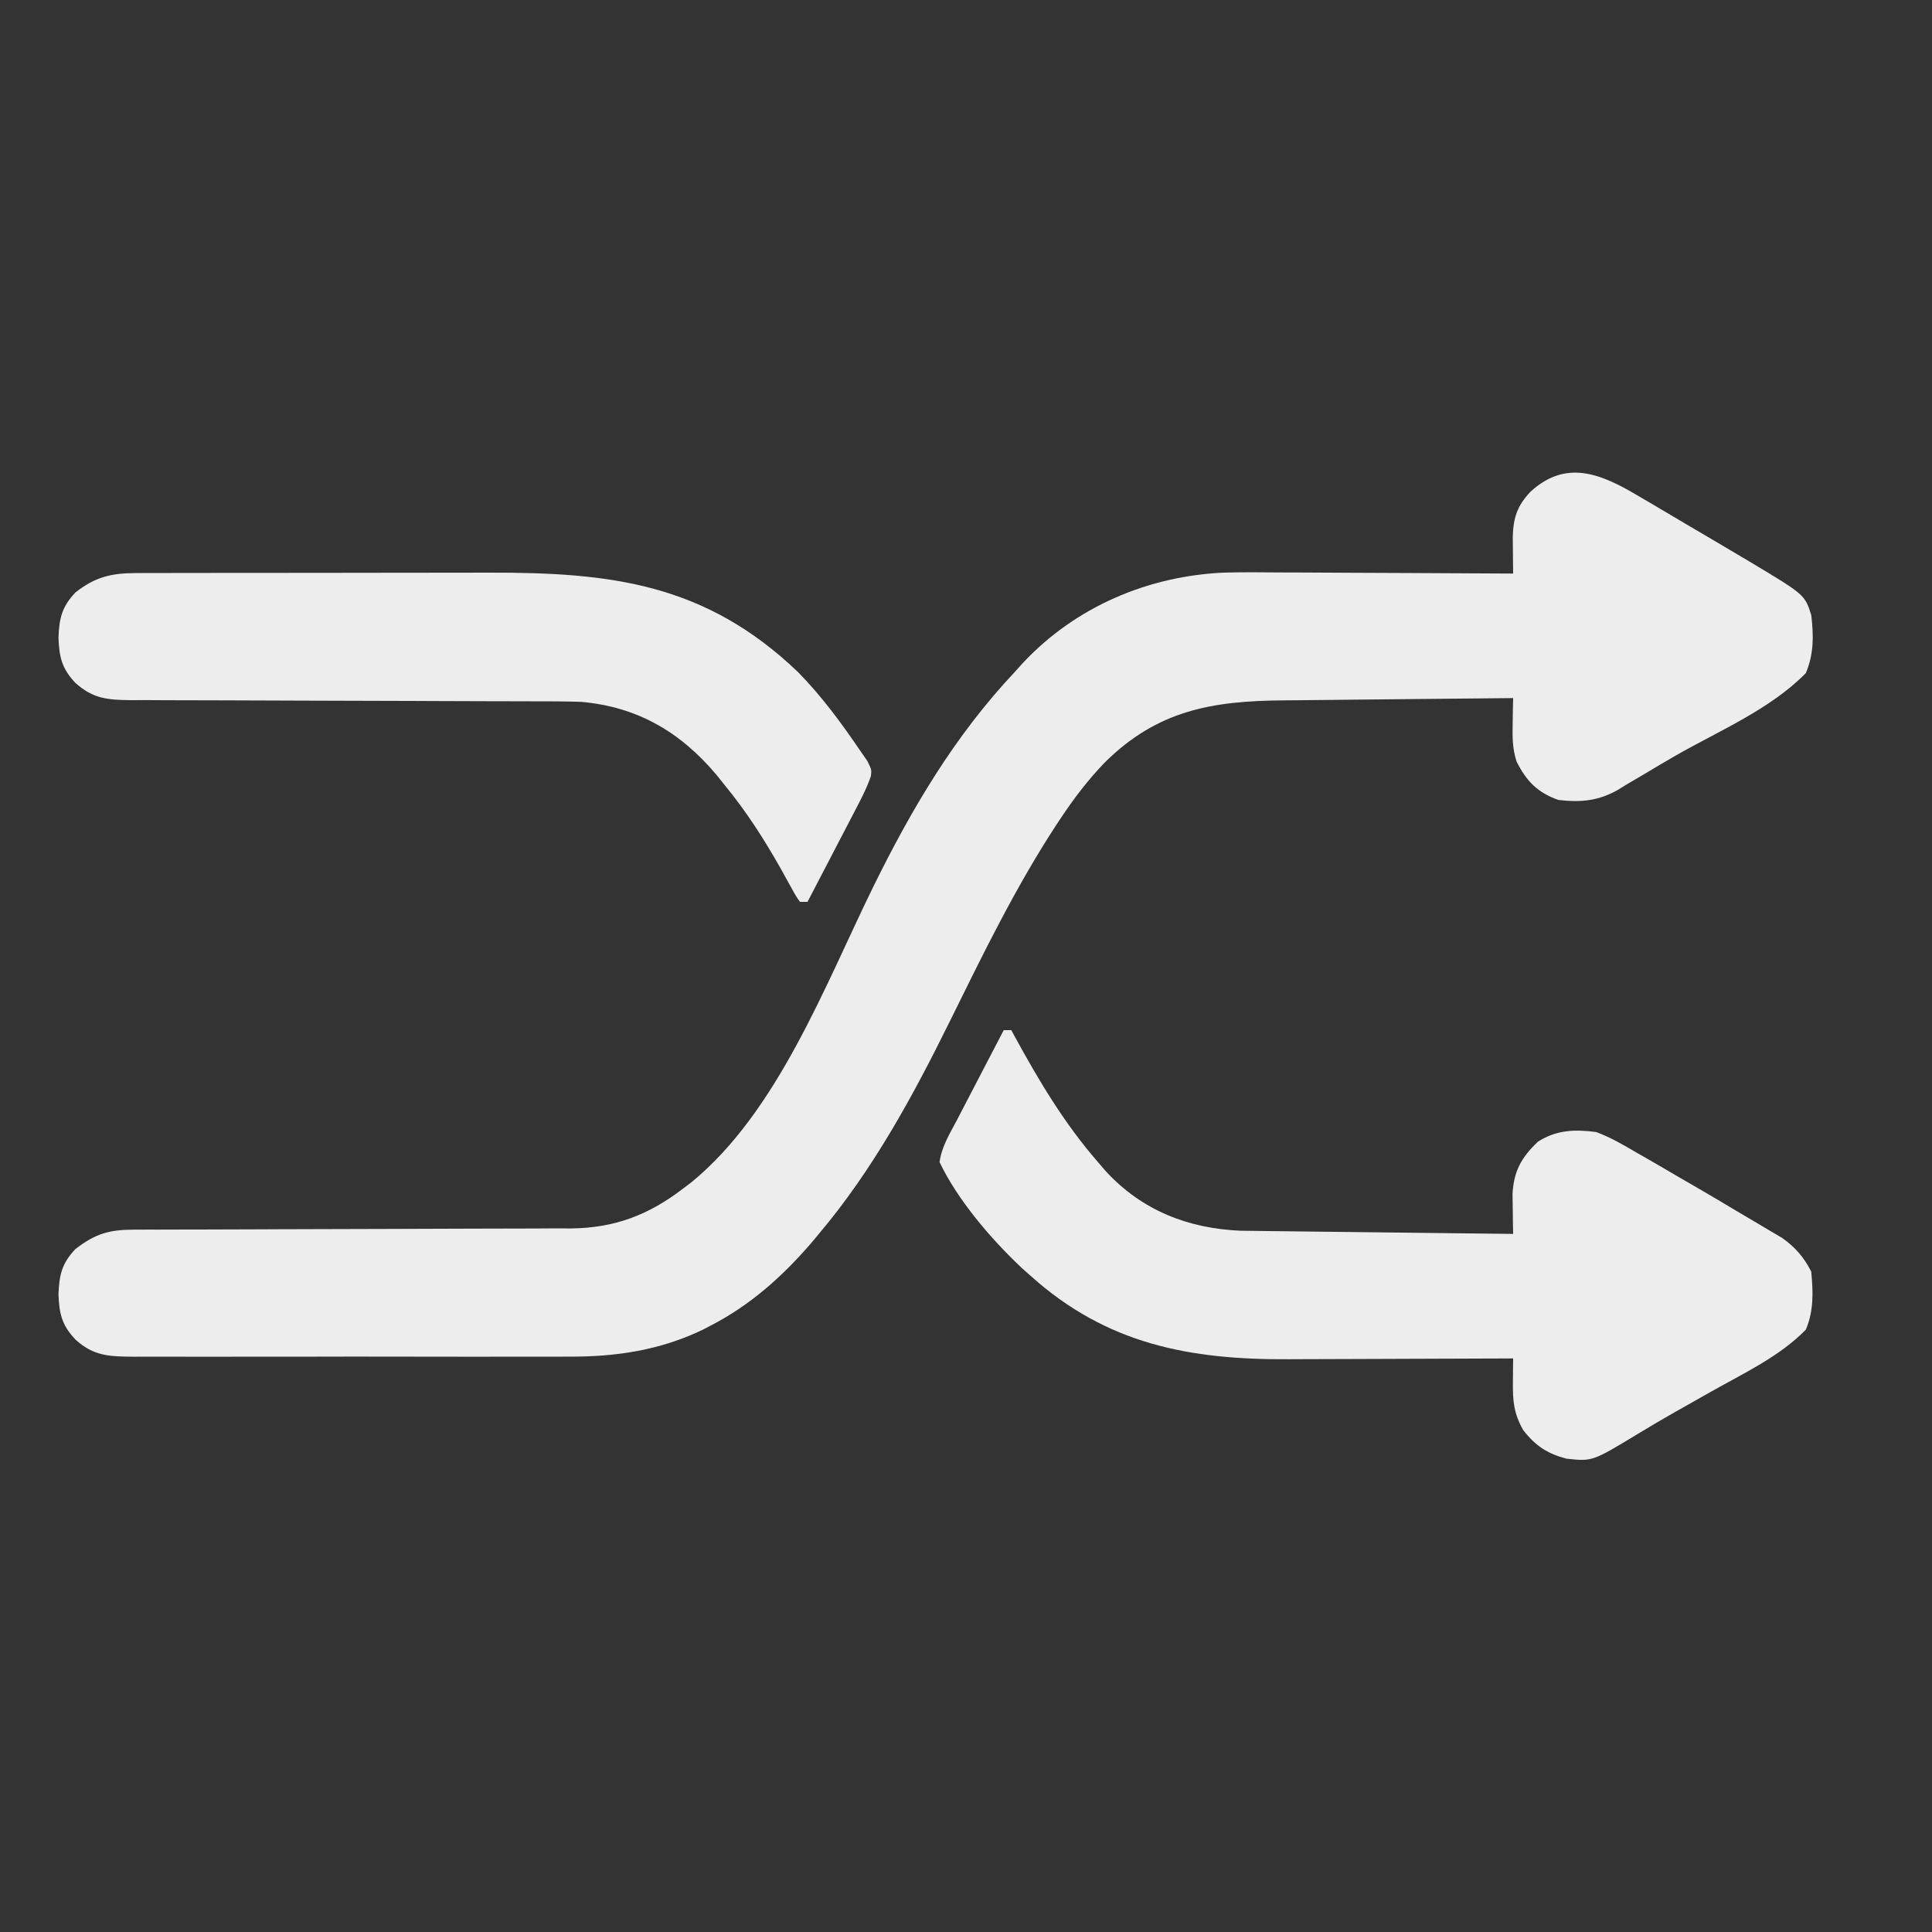 <?xml version="1.0" encoding="UTF-8"?>
<svg version="1.1" xmlns="http://www.w3.org/2000/svg" width="512" height="512">
<rect width="100%" height="100%" fill="#333333" stroke="none"/>
<path d="M0 0 C1.469 0.857 1.469 0.857 2.969 1.73 C6.156 3.596 9.328 5.485 12.5 7.375 C14.782 8.717 17.065 10.058 19.348 11.398 C21.587 12.722 23.825 14.048 26.062 15.375 C27.64 16.308 27.64 16.308 29.25 17.26 C43.801 25.99 43.801 25.99 45.5 31.375 C46.146 36.768 46.205 41.721 44.062 46.75 C34.795 56.243 21.149 62.015 9.715 68.526 C6.842 70.179 3.993 71.866 1.152 73.574 C-0.398 74.487 -1.949 75.4 -3.5 76.312 C-4.173 76.731 -4.847 77.15 -5.541 77.581 C-10.795 80.621 -15.488 81.071 -21.5 80.375 C-27.028 78.43 -30.001 75.379 -32.602 70.168 C-33.722 66.686 -33.693 63.713 -33.625 60.062 C-33.607 58.808 -33.589 57.554 -33.57 56.262 C-33.536 54.833 -33.536 54.833 -33.5 53.375 C-43.219 53.46 -52.938 53.555 -62.658 53.663 C-67.172 53.712 -71.685 53.759 -76.199 53.797 C-80.563 53.834 -84.927 53.88 -89.291 53.933 C-90.948 53.951 -92.605 53.967 -94.262 53.978 C-113.228 54.117 -127.72 56.582 -141.695 70.41 C-146.155 75.025 -149.959 80.031 -153.5 85.375 C-153.905 85.986 -154.31 86.597 -154.728 87.227 C-165.476 103.69 -174.1 121.432 -182.786 139.039 C-192.587 158.883 -203.17 178.397 -217.5 195.375 C-218.187 196.197 -218.874 197.02 -219.582 197.867 C-227.335 206.836 -235.763 214.324 -246.312 219.75 C-246.903 220.06 -247.493 220.369 -248.102 220.688 C-259.511 226.21 -271.329 227.975 -283.867 227.893 C-285.229 227.898 -286.591 227.905 -287.953 227.914 C-291.599 227.932 -295.245 227.925 -298.891 227.912 C-302.728 227.902 -306.565 227.912 -310.402 227.918 C-316.831 227.925 -323.26 227.916 -329.689 227.896 C-337.111 227.875 -344.532 227.882 -351.954 227.904 C-358.353 227.922 -364.751 227.924 -371.15 227.914 C-374.961 227.908 -378.771 227.907 -382.582 227.92 C-386.157 227.932 -389.731 227.924 -393.306 227.901 C-395.237 227.893 -397.168 227.905 -399.099 227.917 C-405.513 227.855 -409.673 227.788 -414.5 223.375 C-418.128 219.556 -418.81 216.492 -419 211.375 C-418.81 206.258 -418.128 203.194 -414.5 199.375 C-409.277 195.349 -405.594 194.252 -399.12 194.244 C-397.482 194.238 -397.482 194.238 -395.811 194.232 C-394.021 194.232 -394.021 194.232 -392.195 194.233 C-390.26 194.228 -388.325 194.222 -386.389 194.217 C-384.31 194.212 -382.232 194.209 -380.153 194.206 C-375.81 194.2 -371.467 194.184 -367.125 194.165 C-365.636 194.159 -364.147 194.152 -362.658 194.146 C-361.539 194.141 -361.539 194.141 -360.398 194.136 C-350.292 194.094 -340.186 194.061 -330.079 194.049 C-323.258 194.041 -316.437 194.018 -309.616 193.98 C-306.011 193.96 -302.406 193.948 -298.801 193.953 C-294.771 193.958 -290.741 193.933 -286.711 193.905 C-285.532 193.912 -284.352 193.918 -283.138 193.925 C-271.623 193.796 -262.596 190.36 -253.5 183.375 C-252.783 182.835 -252.067 182.295 -251.328 181.738 C-228.447 163.035 -215.925 129.598 -203.195 103.624 C-192.947 82.766 -181.498 63.354 -165.5 46.375 C-164.816 45.614 -164.131 44.854 -163.426 44.07 C-149.49 29.182 -130.251 20.974 -109.949 20.115 C-105.039 19.996 -100.13 20.036 -95.219 20.082 C-93.426 20.088 -91.632 20.092 -89.839 20.095 C-85.177 20.106 -80.515 20.136 -75.853 20.169 C-71.073 20.2 -66.292 20.213 -61.512 20.229 C-52.174 20.26 -42.837 20.311 -33.5 20.375 C-33.518 19.036 -33.518 19.036 -33.537 17.67 C-33.547 16.499 -33.557 15.328 -33.566 14.121 C-33.585 12.38 -33.585 12.38 -33.604 10.603 C-33.441 5.548 -32.445 2.437 -28.883 -1.34 C-19.33 -10.053 -10.054 -6.02 0 0 Z " fill="#EDEDED" transform="translate(434.5,131.625)"/>
<path d="M0 0 C0.66 0 1.32 0 2 0 C2.306 0.563 2.612 1.126 2.927 1.706 C9.435 13.597 16.081 24.763 25 35 C25.674 35.786 26.348 36.573 27.043 37.383 C36.663 47.816 48.909 52.585 62.847 53.158 C64.193 53.178 65.539 53.194 66.885 53.205 C67.627 53.215 68.37 53.225 69.135 53.235 C71.558 53.267 73.982 53.292 76.406 53.316 C78.099 53.337 79.791 53.358 81.484 53.379 C85.916 53.434 90.348 53.484 94.78 53.532 C99.312 53.583 103.843 53.638 108.375 53.693 C117.25 53.801 126.125 53.902 135 54 C134.98 53.043 134.961 52.086 134.941 51.1 C134.918 49.214 134.918 49.214 134.895 47.289 C134.875 46.043 134.855 44.798 134.835 43.514 C135.123 37.386 137.191 33.721 141.562 29.562 C146.467 26.419 151.342 26.254 157 27 C160.763 28.4 164.116 30.33 167.562 32.375 C168.516 32.919 169.47 33.462 170.453 34.022 C173.315 35.661 176.158 37.327 179 39 C180.583 39.915 182.166 40.829 183.75 41.742 C187.215 43.749 190.657 45.791 194.088 47.855 C195.984 48.99 197.889 50.108 199.797 51.223 C200.969 51.919 202.141 52.615 203.312 53.312 C204.319 53.907 205.326 54.501 206.363 55.113 C209.761 57.544 212.13 60.261 214 64 C214.494 69.405 214.708 74.337 212.562 79.375 C205.606 86.501 196.045 90.95 187.438 95.812 C184.939 97.225 182.44 98.638 179.941 100.051 C179.335 100.393 178.728 100.736 178.103 101.089 C174.69 103.021 171.312 104.999 167.965 107.043 C155.974 114.308 155.974 114.308 149.113 113.559 C144.032 112.215 140.913 110.177 137.625 105.938 C135.157 101.476 134.888 98.352 134.938 93.312 C134.947 92.133 134.956 90.954 134.965 89.738 C134.982 88.383 134.982 88.383 135 87 C134.098 87.004 133.196 87.009 132.267 87.013 C123.693 87.054 115.119 87.084 106.544 87.104 C102.138 87.114 97.732 87.128 93.326 87.151 C89.059 87.173 84.793 87.185 80.527 87.19 C78.913 87.193 77.3 87.201 75.687 87.211 C49.355 87.383 27.269 83.276 7 65 C6.254 64.336 5.507 63.672 4.738 62.988 C-3.351 55.364 -12.158 45.101 -17 35 C-16.502 30.934 -14.278 27.405 -12.402 23.828 C-12.049 23.146 -11.695 22.463 -11.33 21.76 C-10.203 19.588 -9.071 17.419 -7.938 15.25 C-7.171 13.775 -6.405 12.3 -5.639 10.824 C-3.764 7.214 -1.883 3.606 0 0 Z " fill="#EDEDED" transform="translate(266,273)"/>
<path d="M0 0 C1.526 -0.006 1.526 -0.006 3.083 -0.013 C4.741 -0.012 4.741 -0.012 6.432 -0.012 C7.606 -0.015 8.779 -0.018 9.987 -0.022 C13.201 -0.03 16.414 -0.033 19.628 -0.034 C21.643 -0.034 23.659 -0.036 25.674 -0.039 C32.729 -0.048 39.784 -0.052 46.838 -0.052 C53.373 -0.051 59.908 -0.061 66.443 -0.077 C72.081 -0.091 77.719 -0.096 83.356 -0.095 C86.711 -0.095 90.065 -0.099 93.42 -0.108 C125.897 -0.194 150.802 2.825 175.281 26.196 C181.571 32.593 186.807 39.725 191.844 47.134 C192.772 48.468 192.772 48.468 193.719 49.829 C194.844 52.134 194.844 52.134 194.639 53.83 C193.493 57.15 191.874 60.202 190.246 63.306 C189.892 63.988 189.538 64.67 189.174 65.374 C188.047 67.546 186.914 69.715 185.781 71.884 C185.014 73.359 184.248 74.834 183.482 76.309 C181.607 79.92 179.727 83.528 177.844 87.134 C177.184 87.134 176.524 87.134 175.844 87.134 C174.75 85.58 174.75 85.58 173.558 83.399 C172.893 82.205 172.893 82.205 172.214 80.987 C171.505 79.698 171.505 79.698 170.781 78.384 C166.305 70.463 161.634 63.176 155.844 56.134 C155.138 55.253 154.433 54.373 153.707 53.466 C144.086 42.049 132.677 35.426 117.844 34.134 C113.656 33.989 109.471 33.99 105.281 33.992 C104.041 33.988 102.801 33.985 101.523 33.981 C98.841 33.974 96.158 33.968 93.476 33.965 C89.231 33.959 84.986 33.943 80.741 33.924 C79.284 33.917 77.827 33.911 76.37 33.905 C75.276 33.9 75.276 33.9 74.16 33.895 C64.288 33.853 54.416 33.82 44.544 33.808 C37.869 33.799 31.194 33.777 24.519 33.738 C20.992 33.719 17.465 33.706 13.939 33.711 C10.008 33.717 6.078 33.691 2.148 33.664 C0.404 33.674 0.404 33.674 -1.376 33.684 C-7.616 33.611 -11.429 33.352 -16.156 29.134 C-19.785 25.314 -20.466 22.251 -20.656 17.134 C-20.466 12.017 -19.785 8.953 -16.156 5.134 C-10.877 0.977 -6.59 0.013 0 0 Z " fill="#EDEDED" transform="translate(36.156,151.866)"/>
</svg>
